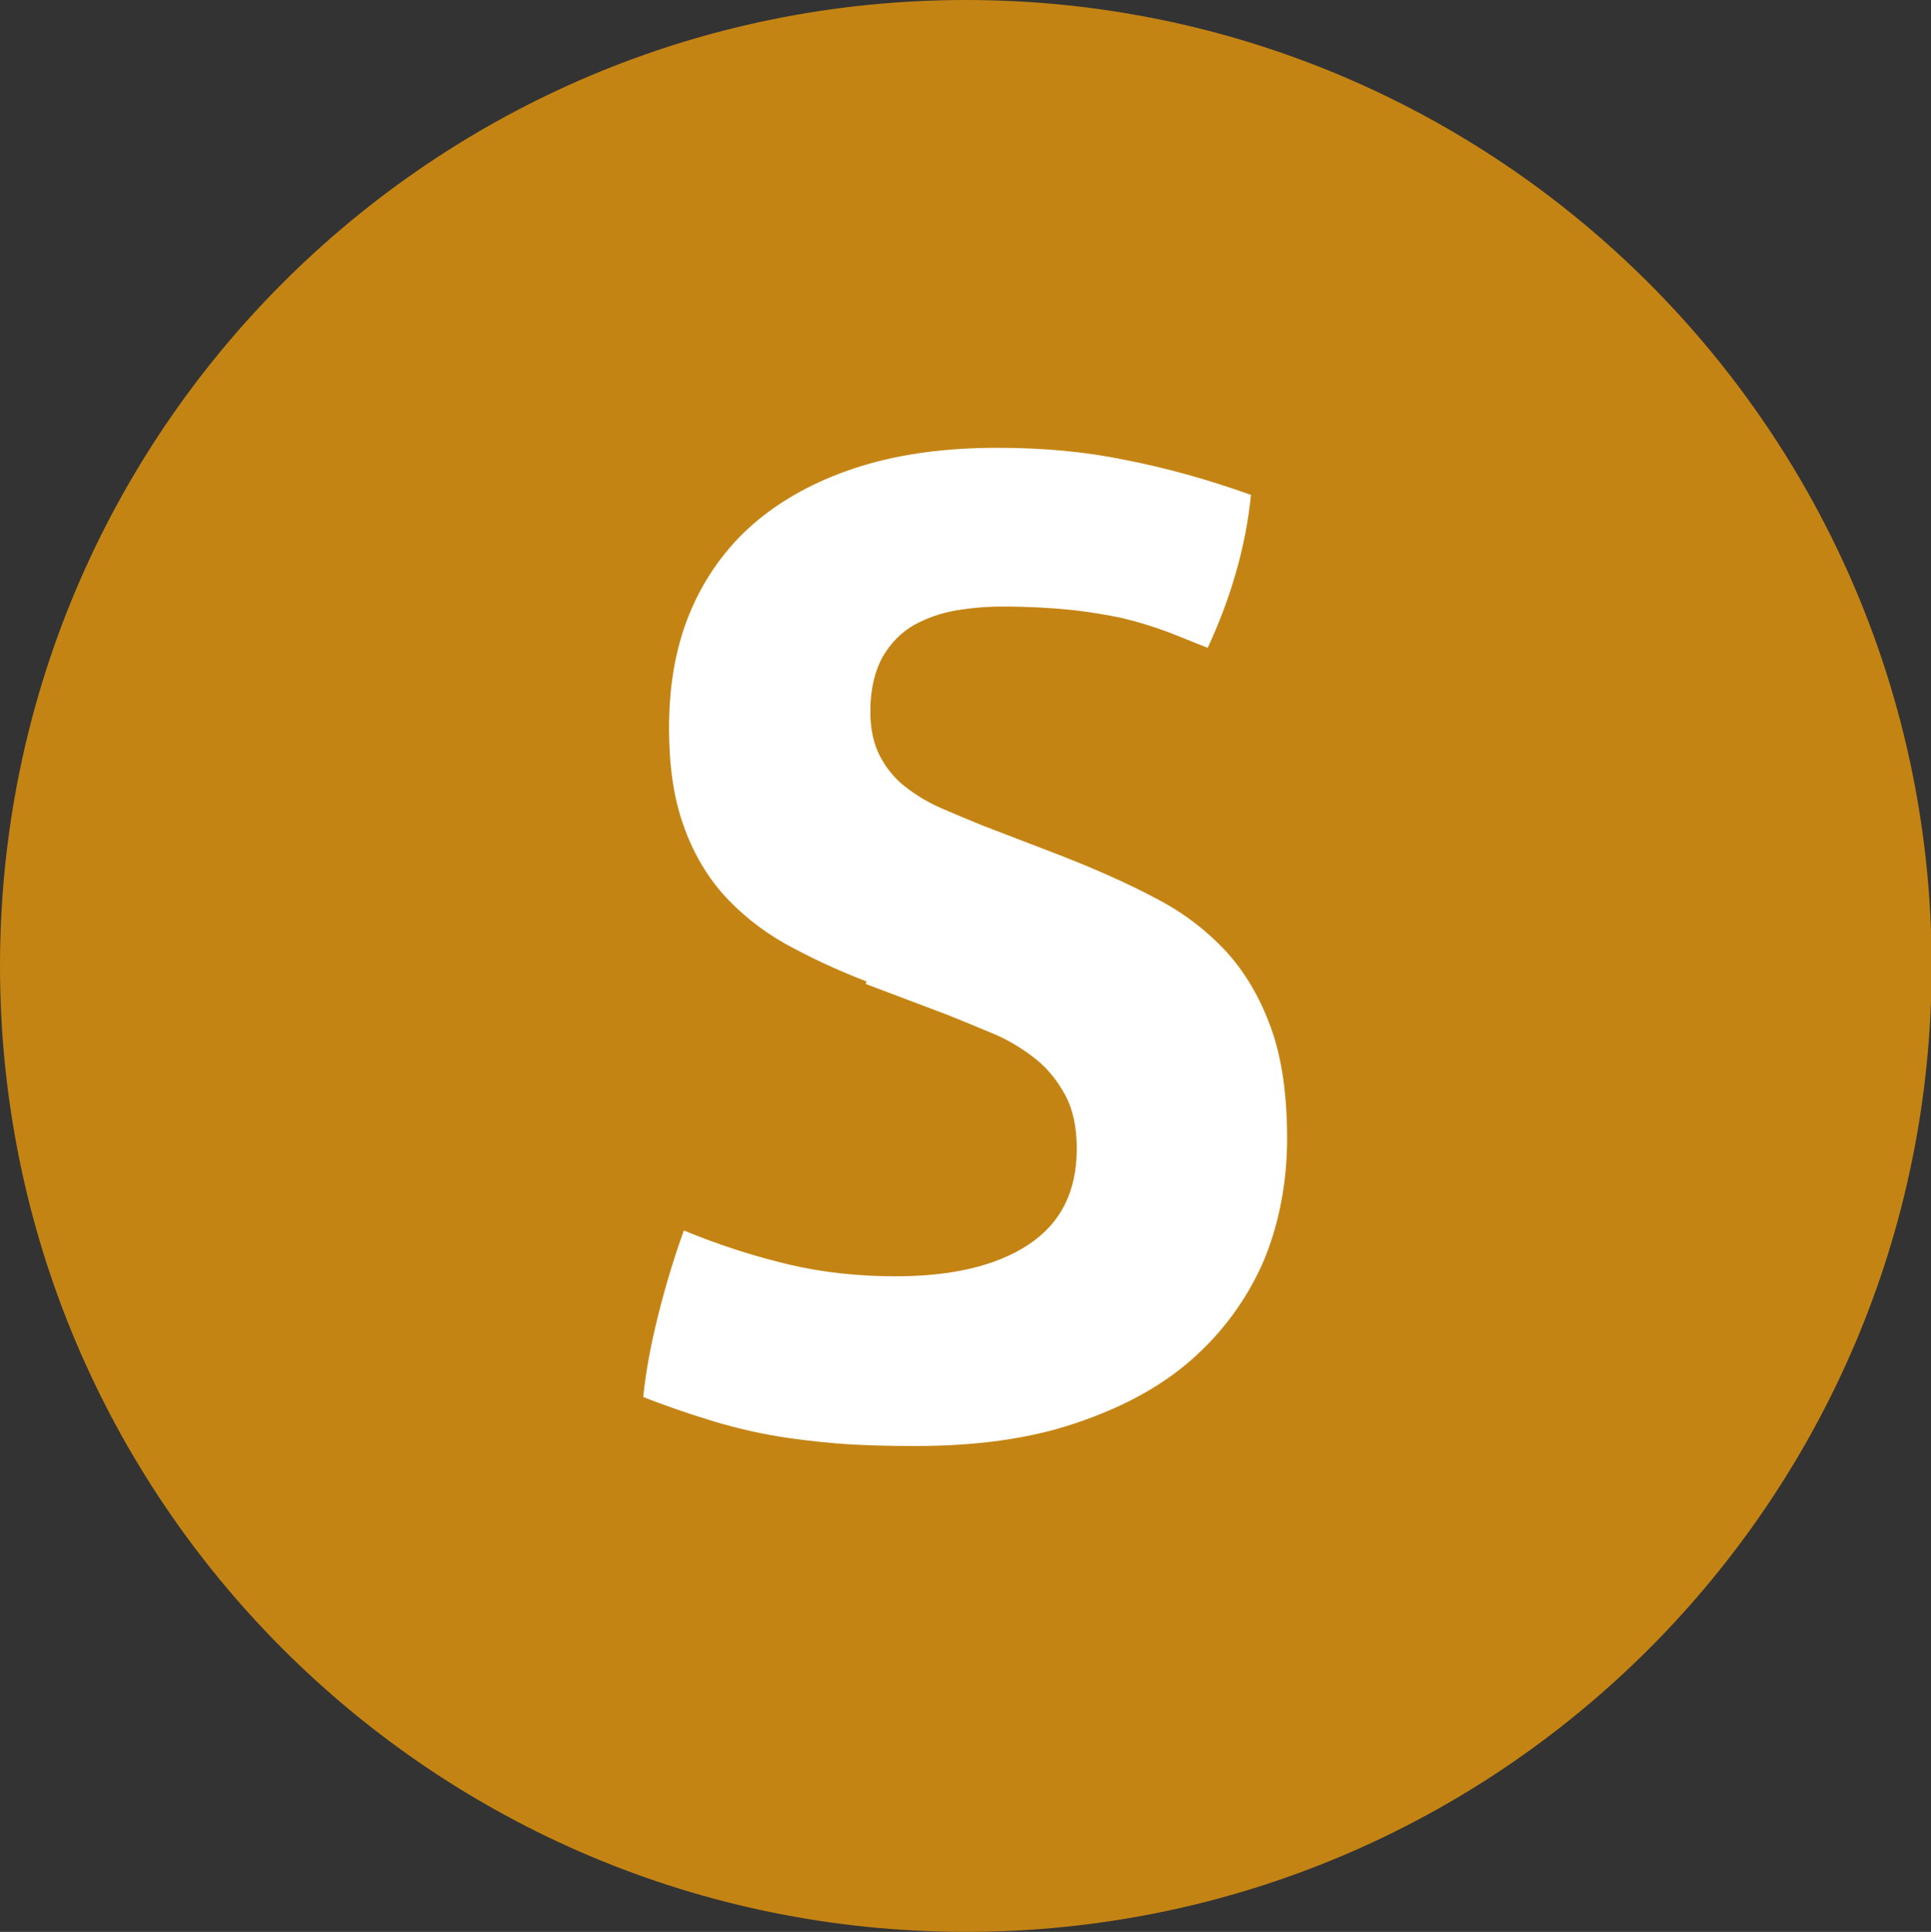 <?xml version="1.0" encoding="UTF-8"?><svg xmlns="http://www.w3.org/2000/svg" viewBox="0 0 29.93 29.94"><rect x="0" y="0" width="29.93" height="29.94" fill="#333333" stroke="none"/><defs><style>.d{fill:#fff;}.e{fill:#c48414;}</style></defs><g id="a"/><g id="b"><g id="c"><g><path class="e" d="M14.97,0C6.7,0,0,6.7,0,14.97s6.7,14.97,14.97,14.97,14.97-6.7,14.97-14.97S23.23,0,14.97,0"/><path class="d" d="M13.43,15.21c-.47-.18-.89-.38-1.27-.59-.37-.21-.69-.47-.96-.77-.26-.3-.47-.66-.61-1.07-.15-.42-.22-.92-.22-1.5,0-.71,.12-1.33,.36-1.87,.24-.54,.59-1,1.03-1.36s.98-.64,1.6-.83c.62-.19,1.32-.28,2.1-.28,.71,0,1.37,.06,1.99,.19,.62,.12,1.27,.3,1.94,.54-.08,.8-.31,1.59-.67,2.37-.21-.08-.42-.17-.63-.25-.22-.08-.44-.15-.69-.21-.24-.05-.52-.1-.82-.13s-.65-.05-1.04-.05c-.24,0-.48,.02-.72,.06-.24,.04-.46,.12-.66,.23-.19,.11-.35,.27-.48,.49-.12,.22-.19,.5-.19,.84,0,.28,.05,.51,.15,.7,.1,.19,.23,.35,.4,.48,.17,.13,.35,.24,.56,.33,.21,.09,.42,.18,.62,.26l1.25,.48c.53,.21,1.01,.42,1.44,.65,.43,.22,.79,.5,1.09,.82,.3,.33,.53,.72,.7,1.19s.25,1.04,.25,1.72-.13,1.35-.38,1.93c-.26,.58-.63,1.08-1.11,1.5s-1.08,.74-1.8,.98c-.71,.24-1.54,.35-2.46,.35-.46,0-.87-.01-1.23-.04-.36-.03-.7-.07-1.03-.13-.33-.06-.65-.14-.97-.24-.32-.1-.65-.21-1-.35,.04-.4,.12-.82,.23-1.26,.11-.44,.24-.88,.4-1.32,.58,.24,1.13,.41,1.64,.53,.51,.12,1.06,.18,1.64,.18,.87,0,1.56-.16,2.06-.49,.5-.33,.75-.82,.75-1.49,0-.33-.06-.61-.18-.83-.12-.22-.27-.41-.46-.56-.19-.15-.4-.28-.63-.38-.24-.1-.48-.2-.73-.3l-1.27-.48Z"/></g></g></g></svg>